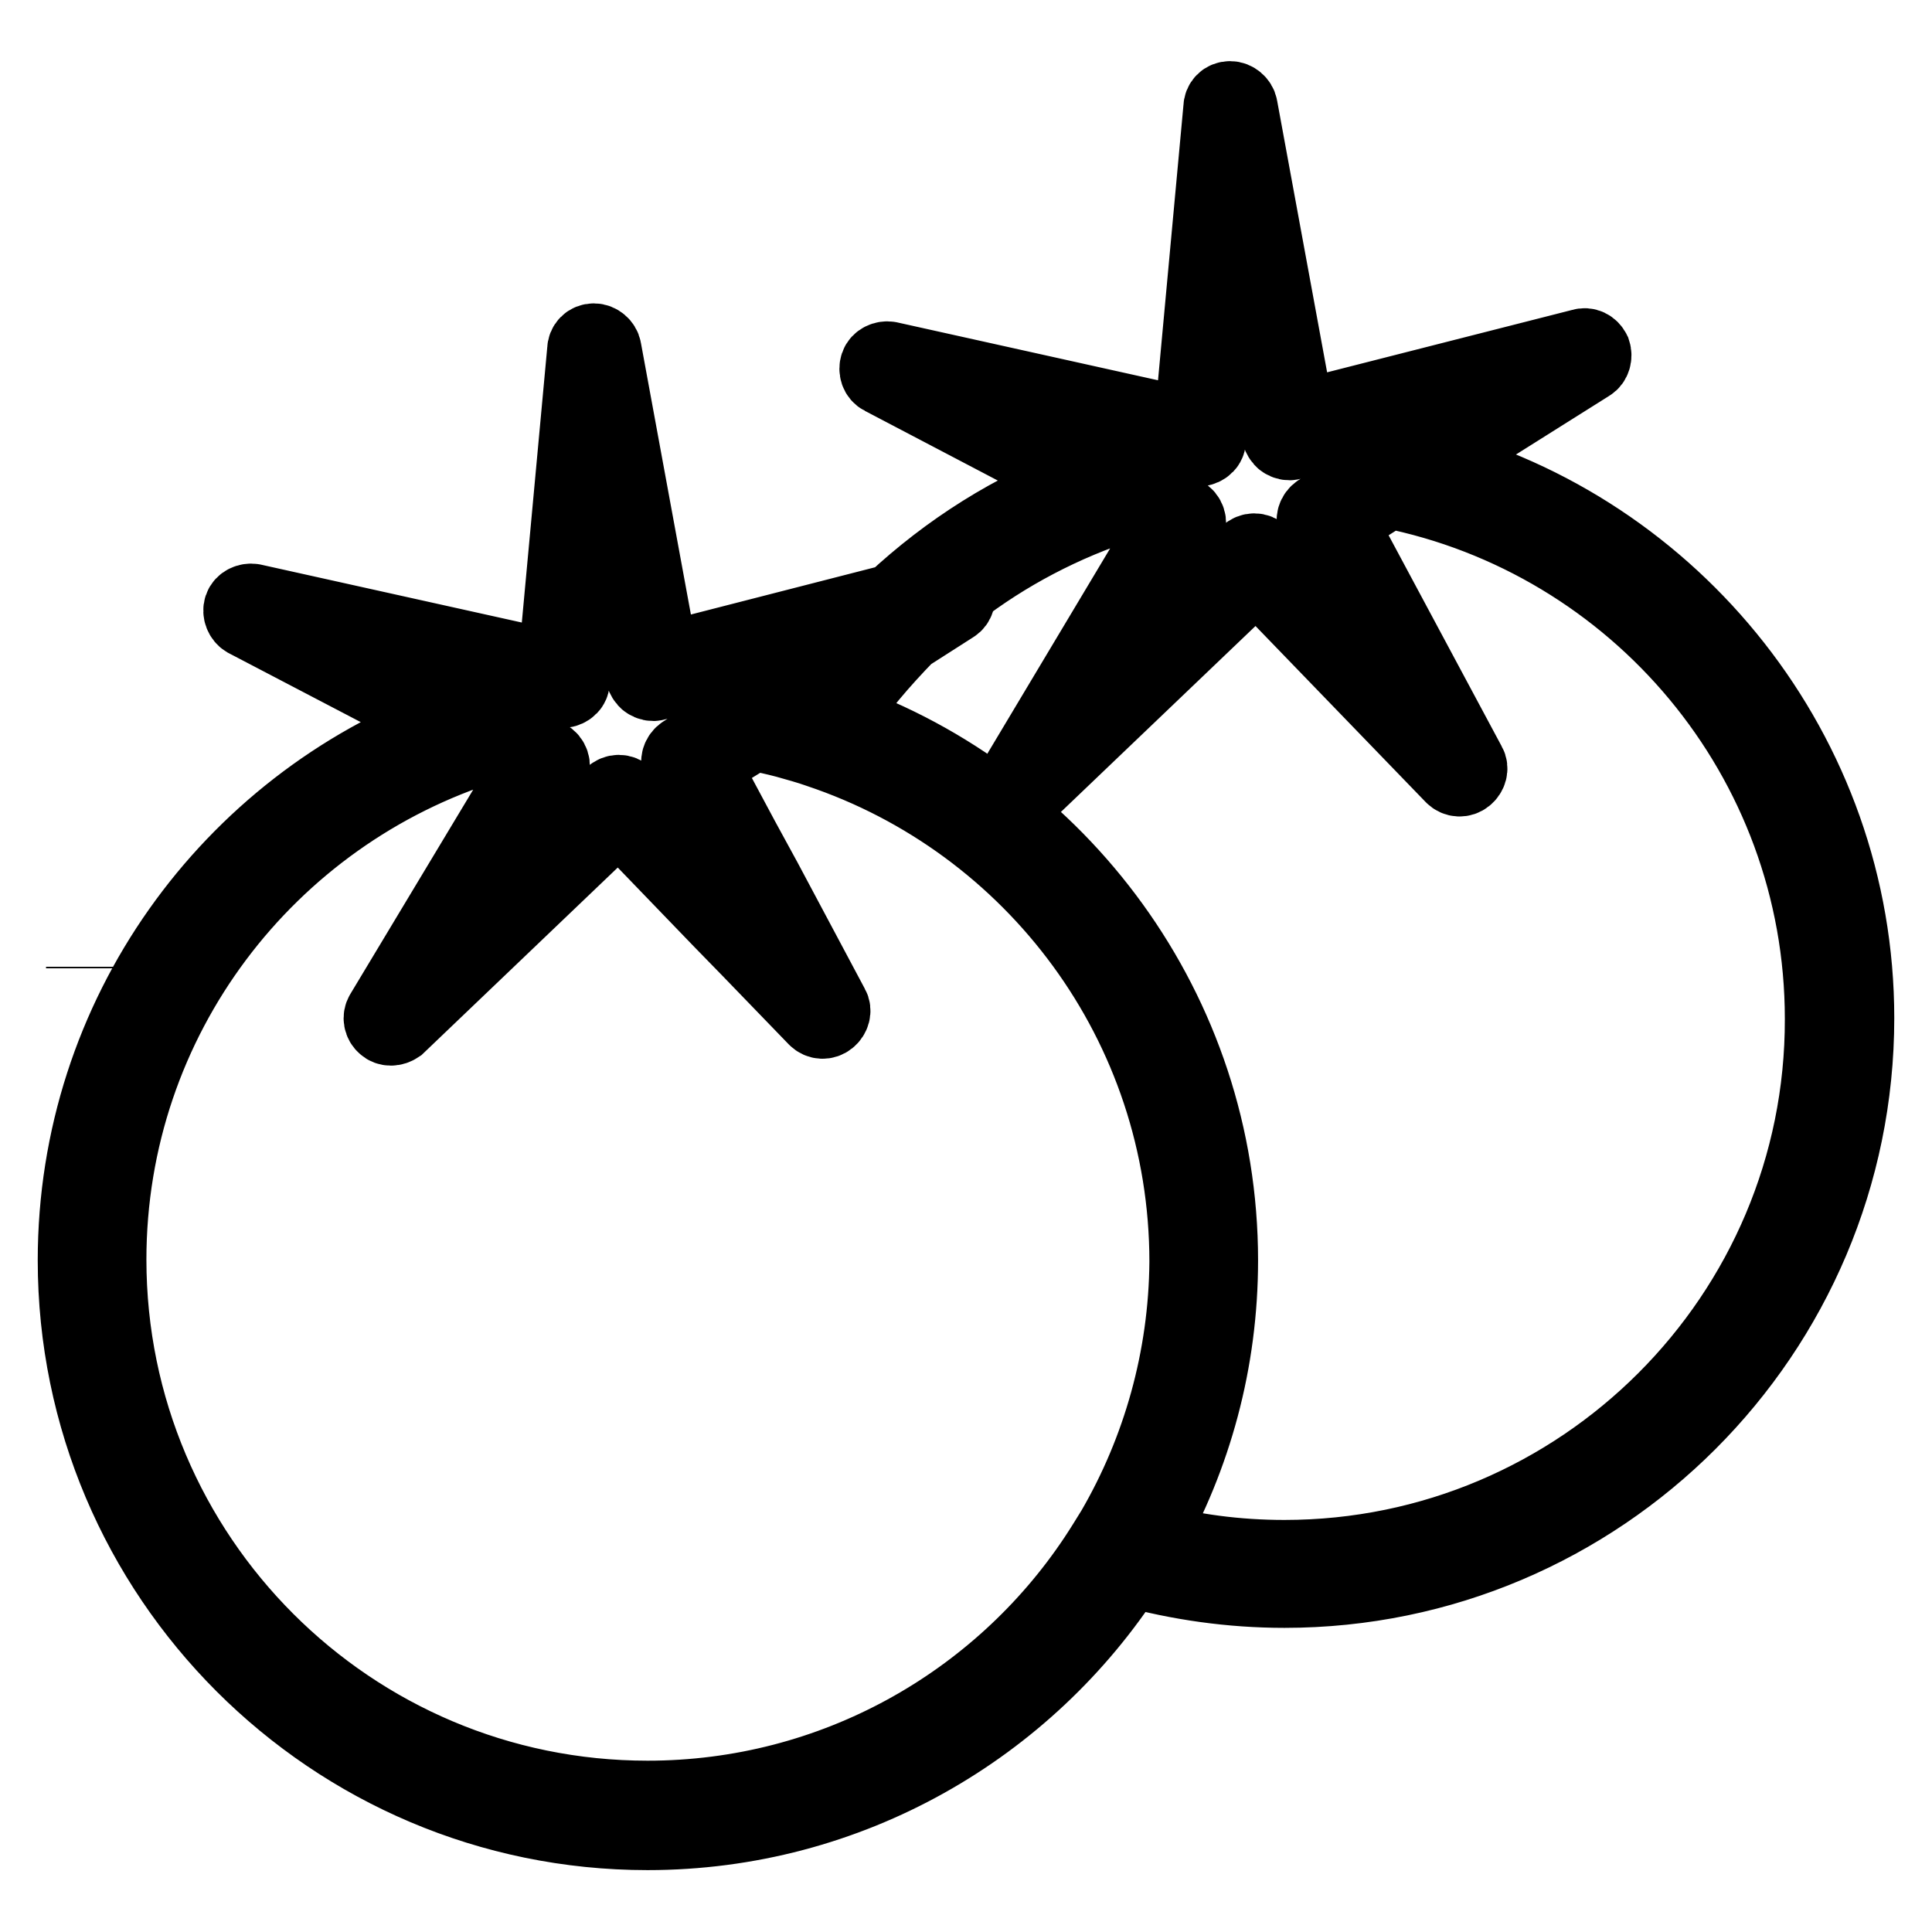 <?xml version="1.0" encoding="utf-8"?>
<!-- Svg Vector Icons : http://www.onlinewebfonts.com/icon -->
<!DOCTYPE svg PUBLIC "-//W3C//DTD SVG 1.1//EN" "http://www.w3.org/Graphics/SVG/1.1/DTD/svg11.dtd">
<svg version="1.1" xmlns="http://www.w3.org/2000/svg" xmlns:xlink="http://www.w3.org/1999/xlink" x="0px" y="0px" viewBox="0 0 256 256" enable-background="new 0 0 256 256" xml:space="preserve">
<g> <path stroke-width="10" fill-opacity="0" stroke="#000000"  d="M11.1,128.3L11.1,128.3l0-0.2L11.1,128.3z M11.1,127.9L11.1,127.9L11.1,127.9L11.1,127.9z M189.3,61.6 l21.3-13.4c0.5-0.3,0.7-1,0.5-1.6c-0.3-0.6-0.9-0.9-1.5-0.7l-37.7,9.6l-7.6-41.3c-0.1-0.6-0.7-1.1-1.3-1.1c-0.7,0-1.2,0.5-1.2,1.2 l-3.9,42.2l-40.1-8.9c-0.6-0.1-1.3,0.2-1.5,0.8c-0.2,0.6,0,1.3,0.6,1.6L143.6,64c-9.4,3.5-17.9,8.9-25.2,15.7l-30.8,7.9l-7.6-41.3 c-0.1-0.6-0.7-1.1-1.3-1.1c-0.7,0-1.2,0.5-1.2,1.2l-3.9,42.2l-40.1-8.9c-0.6-0.1-1.3,0.2-1.5,0.8c-0.2,0.6,0.1,1.3,0.6,1.6L59.2,96 C30.5,106.8,10,134.5,10,167c0,41.8,34,75.8,75.8,75.8c26.7,0,50.3-13.9,63.8-34.9c6.6,1.8,13.5,2.8,20.6,2.8 c41.8,0,75.8-34,75.8-75.8C246,99.8,221.8,70.1,189.3,61.6z M126.6,52.3l32,7.1c0.4,0.1,0.7,0,1-0.2c0.3-0.2,0.5-0.5,0.5-0.9 l3.2-34.4l6.2,33.6c0.1,0.3,0.3,0.7,0.6,0.9c0.3,0.2,0.7,0.3,1,0.2l31.1-8l-16.5,10.3l-5.6,3.5l-5.3,3.4c-0.6,0.4-0.8,1.1-0.5,1.7 l13.4,25.1l-20.6-21.2c-0.5-0.5-1.3-0.5-1.8,0L142,95.5l15.3-25.6c0.2-0.3,0.2-0.7,0.1-1c-0.1-0.3-0.3-0.6-0.7-0.8l-4.5-2.3l-5.7-3 L126.6,52.3L126.6,52.3z M42.3,84.3l32,7.1c0.4,0.1,0.7,0,1-0.2c0.3-0.2,0.5-0.5,0.5-0.9L79,55.8l6.2,33.6c0.1,0.3,0.3,0.7,0.6,0.9 c0.3,0.2,0.7,0.3,1,0.2l28-7.1c-0.8,0.9-1.6,1.7-2.3,2.6l-11,6.9l-5.6,3.5l-5.3,3.4c-0.6,0.4-0.8,1.1-0.5,1.7l7.1,13.2l3.1,5.8 l3.2,6.1l-3.7-3.8l-3.7-3.8l-13.2-13.6c-0.5-0.5-1.3-0.5-1.8,0l-23.4,22.3l15.3-25.6c0.2-0.3,0.2-0.7,0.1-1 c-0.1-0.3-0.3-0.6-0.7-0.8l-4.5-2.3l-5.7-3L42.3,84.3z M107.9,91.8c-0.5,0.7-1,1.5-1.5,2.3c-0.5-0.1-1-0.3-1.4-0.4L107.9,91.8z  M147.6,202.7c-0.8,1.3-1.6,2.6-2.4,3.8c-12.8,19.2-34.7,31.8-59.4,31.8c-39.4,0-71.4-32-71.4-71.4c0-32,21.1-59.1,50.2-68.2l5.7,3 l-19.6,32.6c-0.3,0.5-0.2,1.2,0.3,1.6c0.2,0.2,0.5,0.3,0.8,0.3c0.3,0,0.6-0.1,0.9-0.3l29.3-28l13.5,14l3.9,4l8.7,9 c0.5,0.5,1.2,0.5,1.7,0.1c0.5-0.4,0.7-1.1,0.4-1.6l-8.9-16.7l-3-5.5l-5.3-9.9l6.8-4.2c1.5,0.3,2.9,0.6,4.4,1 c1.4,0.4,2.9,0.8,4.3,1.3c28.4,9.5,48.8,36.3,48.8,67.8C157.2,180,153.7,192.2,147.6,202.7L147.6,202.7z M170.2,206.4 c-6.3,0-12.4-0.8-18.2-2.4c6.2-11,9.7-23.6,9.7-37c0-33-21.3-61.2-50.8-71.6c2.7-4.1,5.9-7.8,9.3-11.3l6.1-3.9 c0.5-0.3,0.7-1,0.5-1.6c0-0.1-0.1-0.2-0.1-0.2c6.6-5.1,14.2-9.1,22.3-11.7l5.7,3l-19.5,32.6c-0.3,0.5-0.2,1.3,0.3,1.6 c0.2,0.2,0.5,0.3,0.8,0.3c0.3,0,0.7-0.1,0.9-0.3l29.3-28l26,26.9c0.5,0.5,1.2,0.5,1.7,0.1c0.5-0.4,0.7-1.1,0.4-1.6l-17.2-32.1 L184,65c32.8,6.5,57.5,35.4,57.5,70C241.6,174.4,209.5,206.4,170.2,206.4L170.2,206.4z"/></g>
</svg>